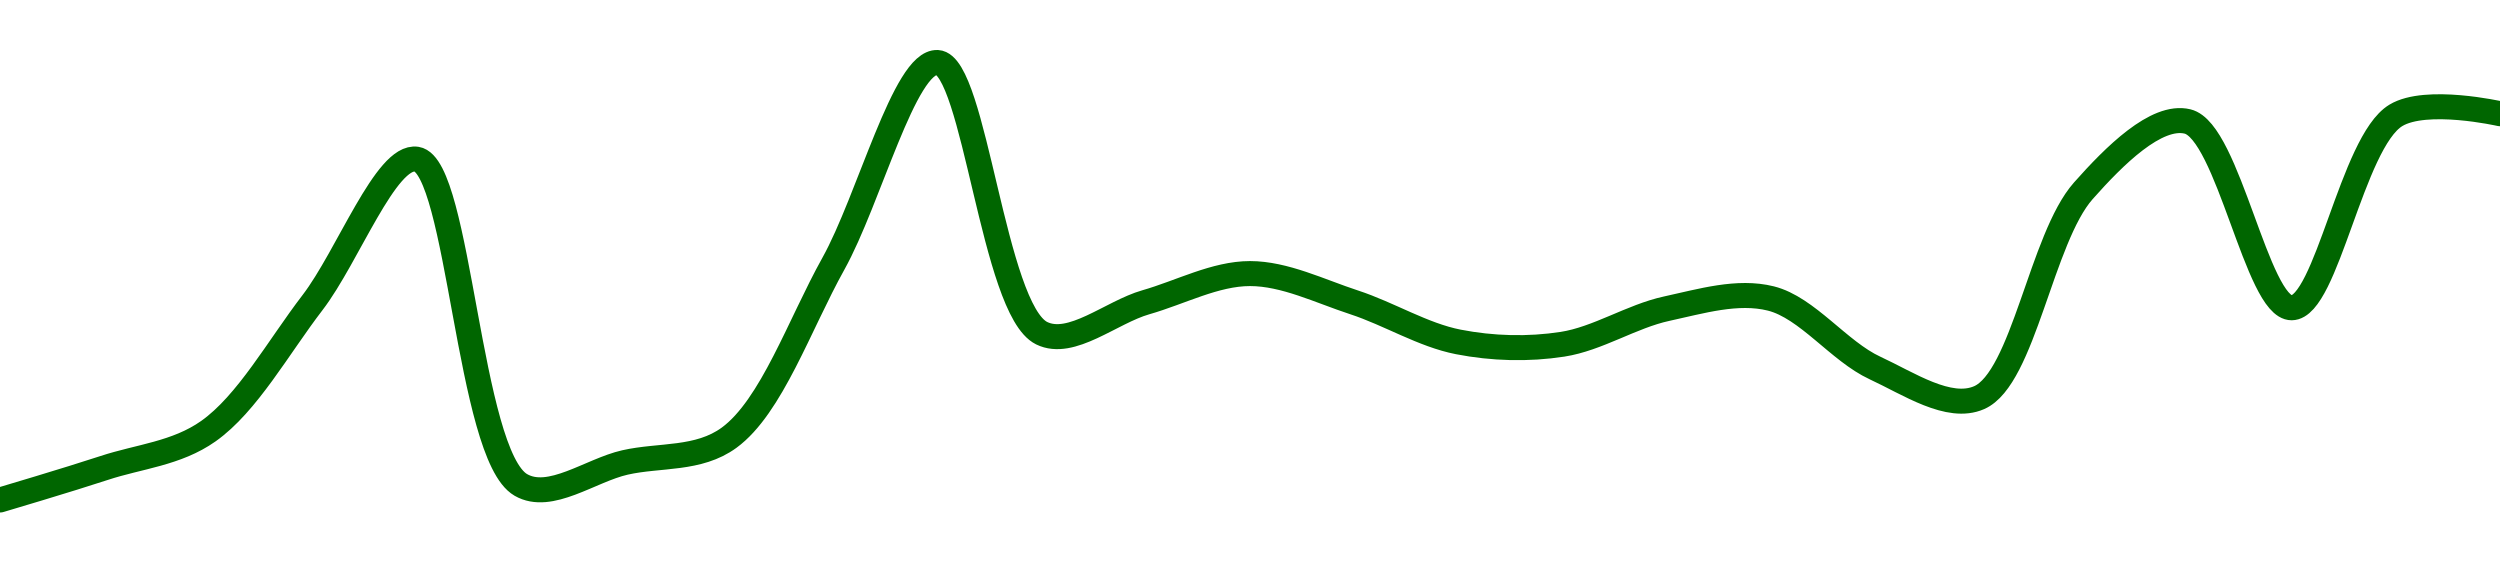 <!-- series1d: [0.0166199,0.01672203,0.01683932,0.01724923,0.01770661,0.01666799,0.01673959,0.01681867,0.01737305,0.01801487,0.0171518,0.01725033,0.01734185,0.01725001,0.01712392,0.01711647,0.01722994,0.01726245,0.01704081,0.01694627,0.01760581,0.01782686,0.0172328,0.01784623,0.01785159] -->

<svg width="200" height="45" viewBox="0 0 200 45" xmlns="http://www.w3.org/2000/svg">
  <defs>
    <linearGradient id="grad-area" x1="0" y1="0" x2="0" y2="1">
      <stop offset="0%" stop-color="rgba(76,175,80,.2)" />
      <stop offset="100%" stop-color="rgba(0,0,0,0)" />
    </linearGradient>
  </defs>

  <path d="M0,40C0,40,5.565,38.352,8.333,37.438C11.121,36.517,14.117,36.294,16.667,34.495C19.787,32.292,22.268,27.77,25,24.21C27.827,20.526,30.881,12.34,33.333,12.734C36.739,13.281,37.478,36.37,41.667,38.793C44.005,40.146,47.226,37.626,50,36.997C52.781,36.366,55.875,36.814,58.333,35.013C61.716,32.534,63.962,25.954,66.667,21.103C69.526,15.974,72.373,4.855,75,5C77.971,5.164,79.463,24.749,83.333,26.655C85.702,27.821,88.885,24.978,91.667,24.182C94.441,23.389,97.222,21.885,100,21.886C102.778,21.887,105.576,23.288,108.333,24.19C111.133,25.107,113.841,26.803,116.667,27.354C119.399,27.887,122.259,27.965,125,27.541C127.817,27.105,130.52,25.304,133.333,24.694C136.077,24.099,139.003,23.211,141.667,23.878C144.581,24.608,147.114,28.106,150,29.439C152.684,30.68,155.912,32.874,158.333,31.811C161.874,30.258,163.312,19.05,166.667,15.263C169.133,12.48,172.505,9.115,175,9.717C178.259,10.504,180.572,24.641,183.333,24.622C186.128,24.603,188.151,11.364,191.667,9.231C194.093,7.759,200,9.097,200,9.097"
        fill="none"
        stroke="#006600"
        stroke-width="2"
        stroke-linejoin="round"
        stroke-linecap="round"
        />
</svg>